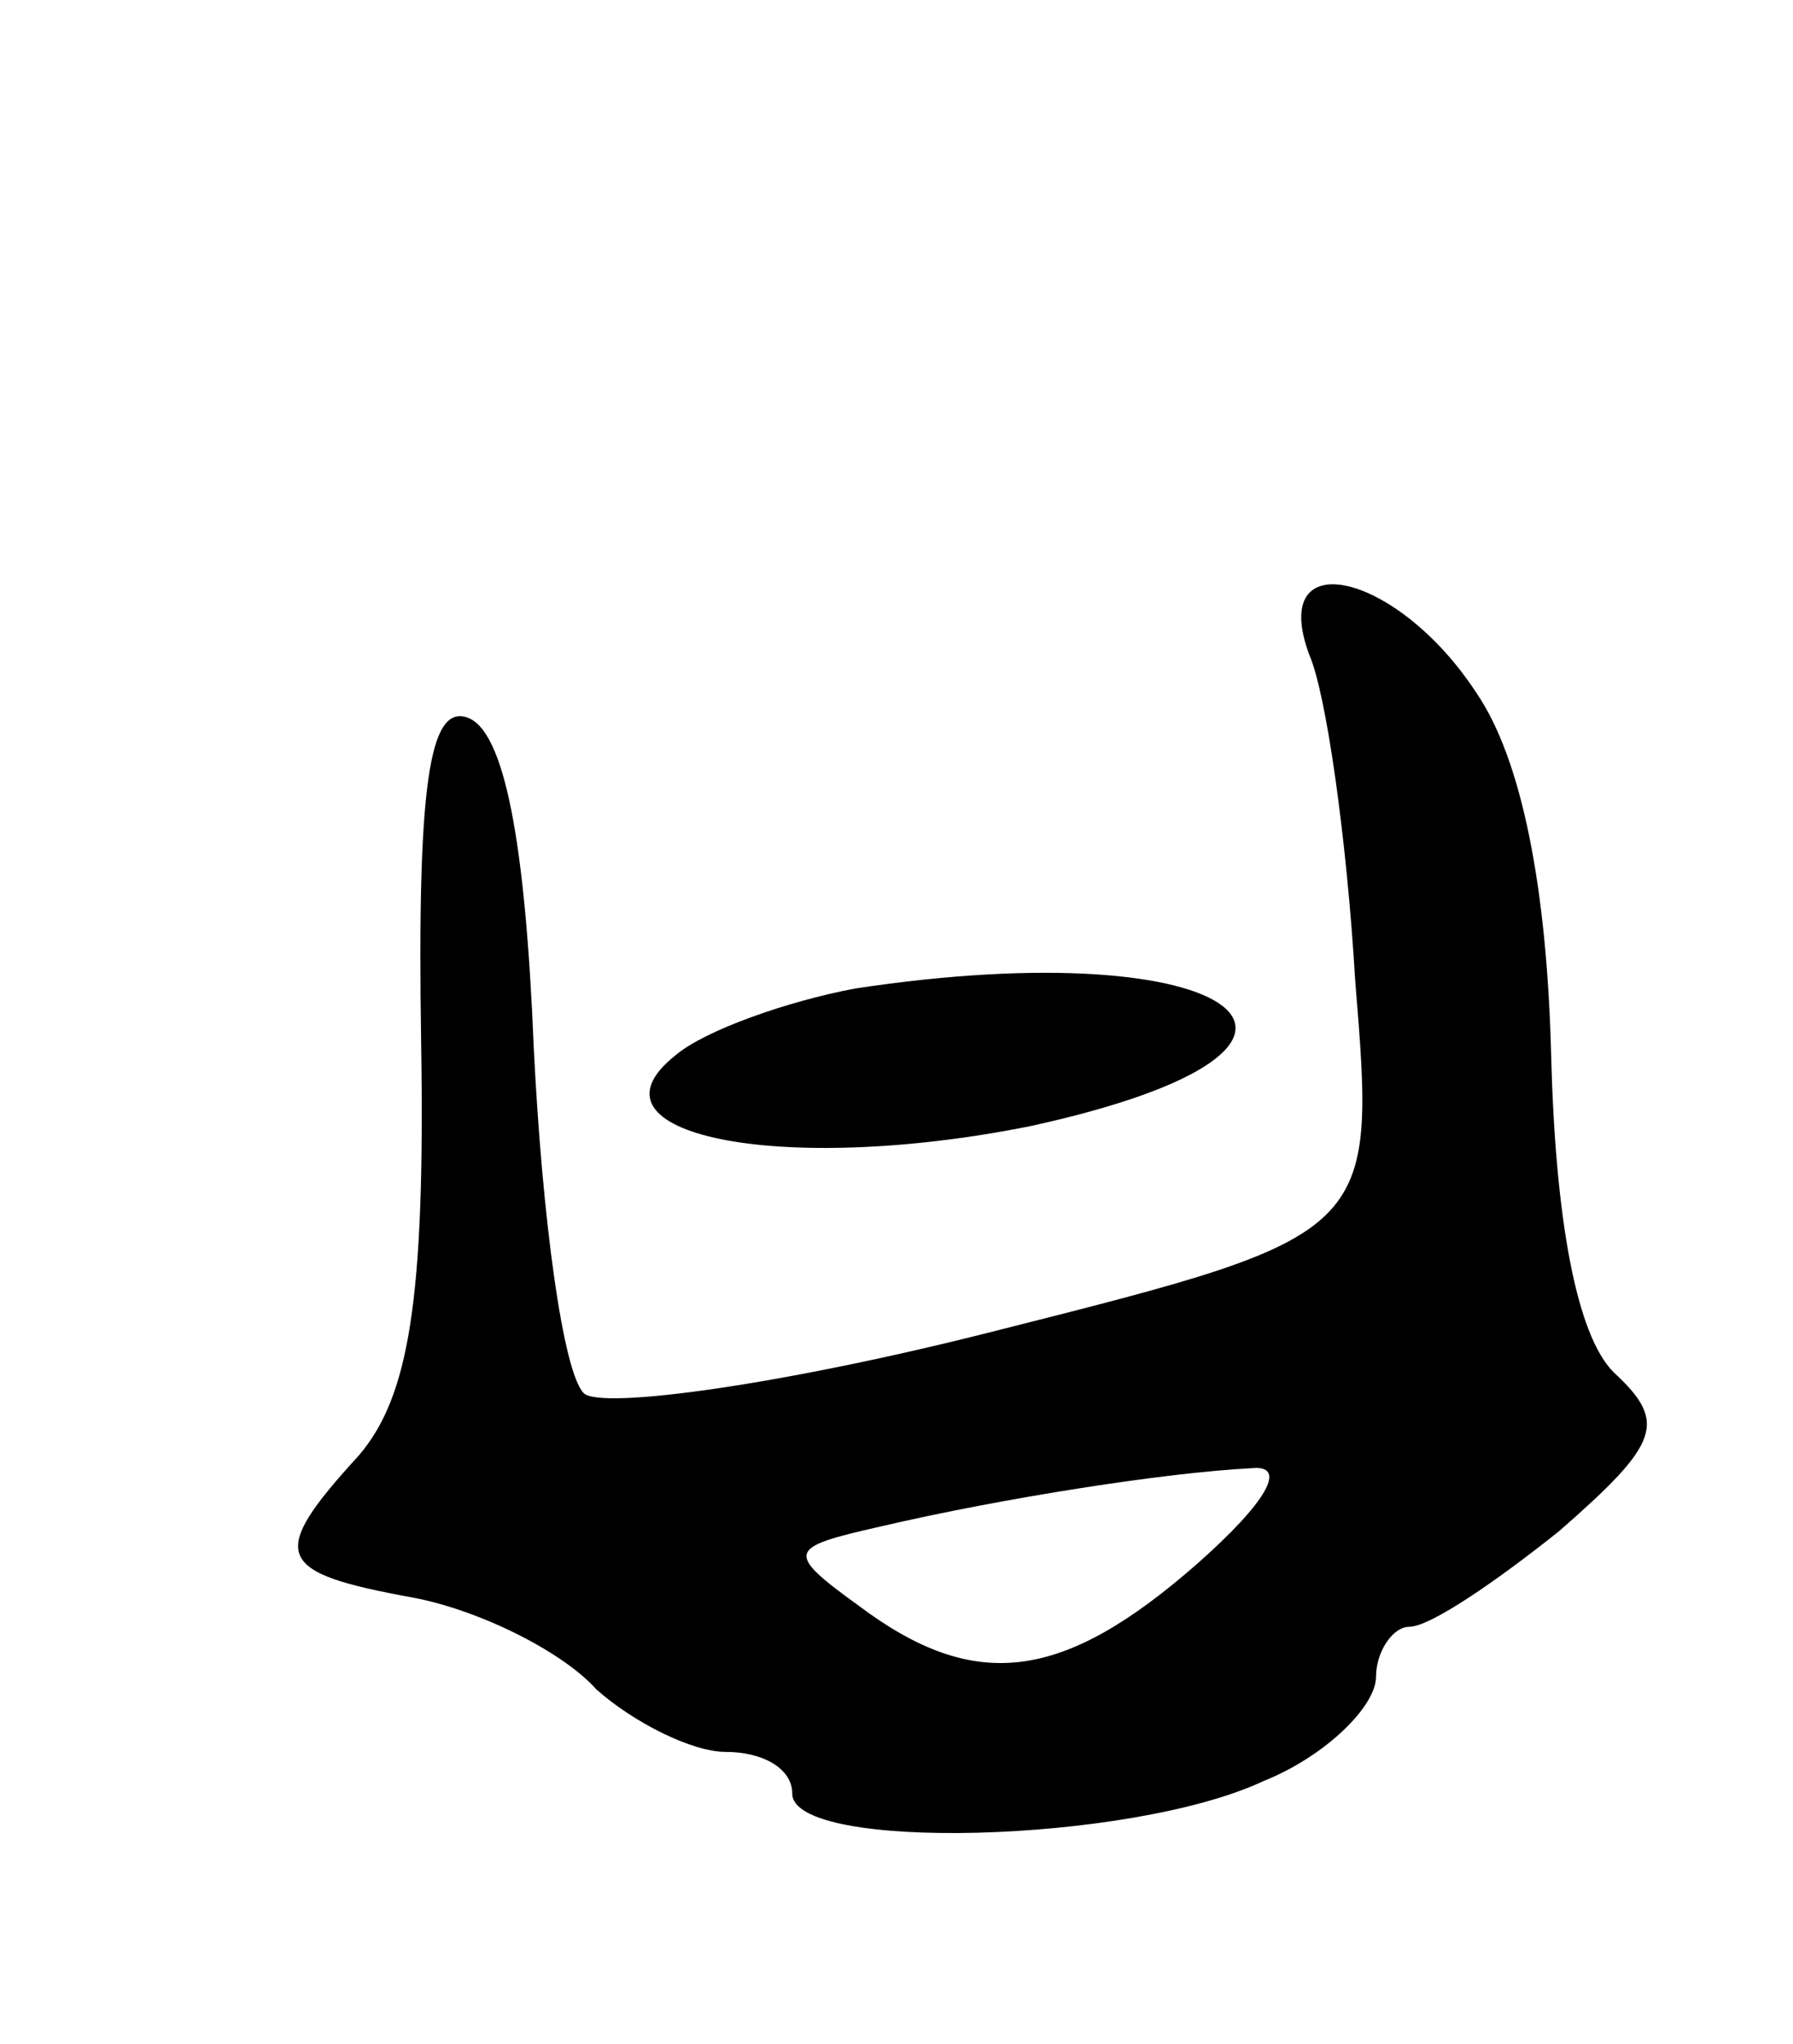 <svg version="1.0" xmlns="http://www.w3.org/2000/svg" width="43" height="49" viewBox="0 0 43 49" ><g transform="translate(0,49) scale(0.1,-0.1)" ><path d="M314 333 c4 -9 9 -44 11 -78 5 -61 5 -61 -86 -84 -51 -13 -95 -19 -99 -15 -5 5 -10 42 -12 83 -2 49 -7 76 -16 79 -9 3 -12 -16 -11 -78 1 -62 -3 -85 -15 -99 -22 -24 -20 -28 13 -34 16 -3 36 -13 44 -22 9 -8 23 -15 31 -15 9 0 16 -4 16 -10 0 -14 81 -12 113 3 15 6 27 18 27 25 0 6 4 12 8 12 5 0 21 11 36 23 24 21 26 26 13 38 -9 9 -14 37 -15 76 -1 40 -7 71 -18 87 -19 29 -50 36 -40 9z m-27 -218 c-32 -28 -53 -31 -81 -10 -18 13 -17 14 5 19 30 7 69 13 89 14 9 1 4 -8 -13 -23z"/><path d="M205 253 c-16 -3 -36 -10 -43 -16 -24 -19 25 -29 85 -17 87 19 50 47 -42 33z"/></g></svg> 
